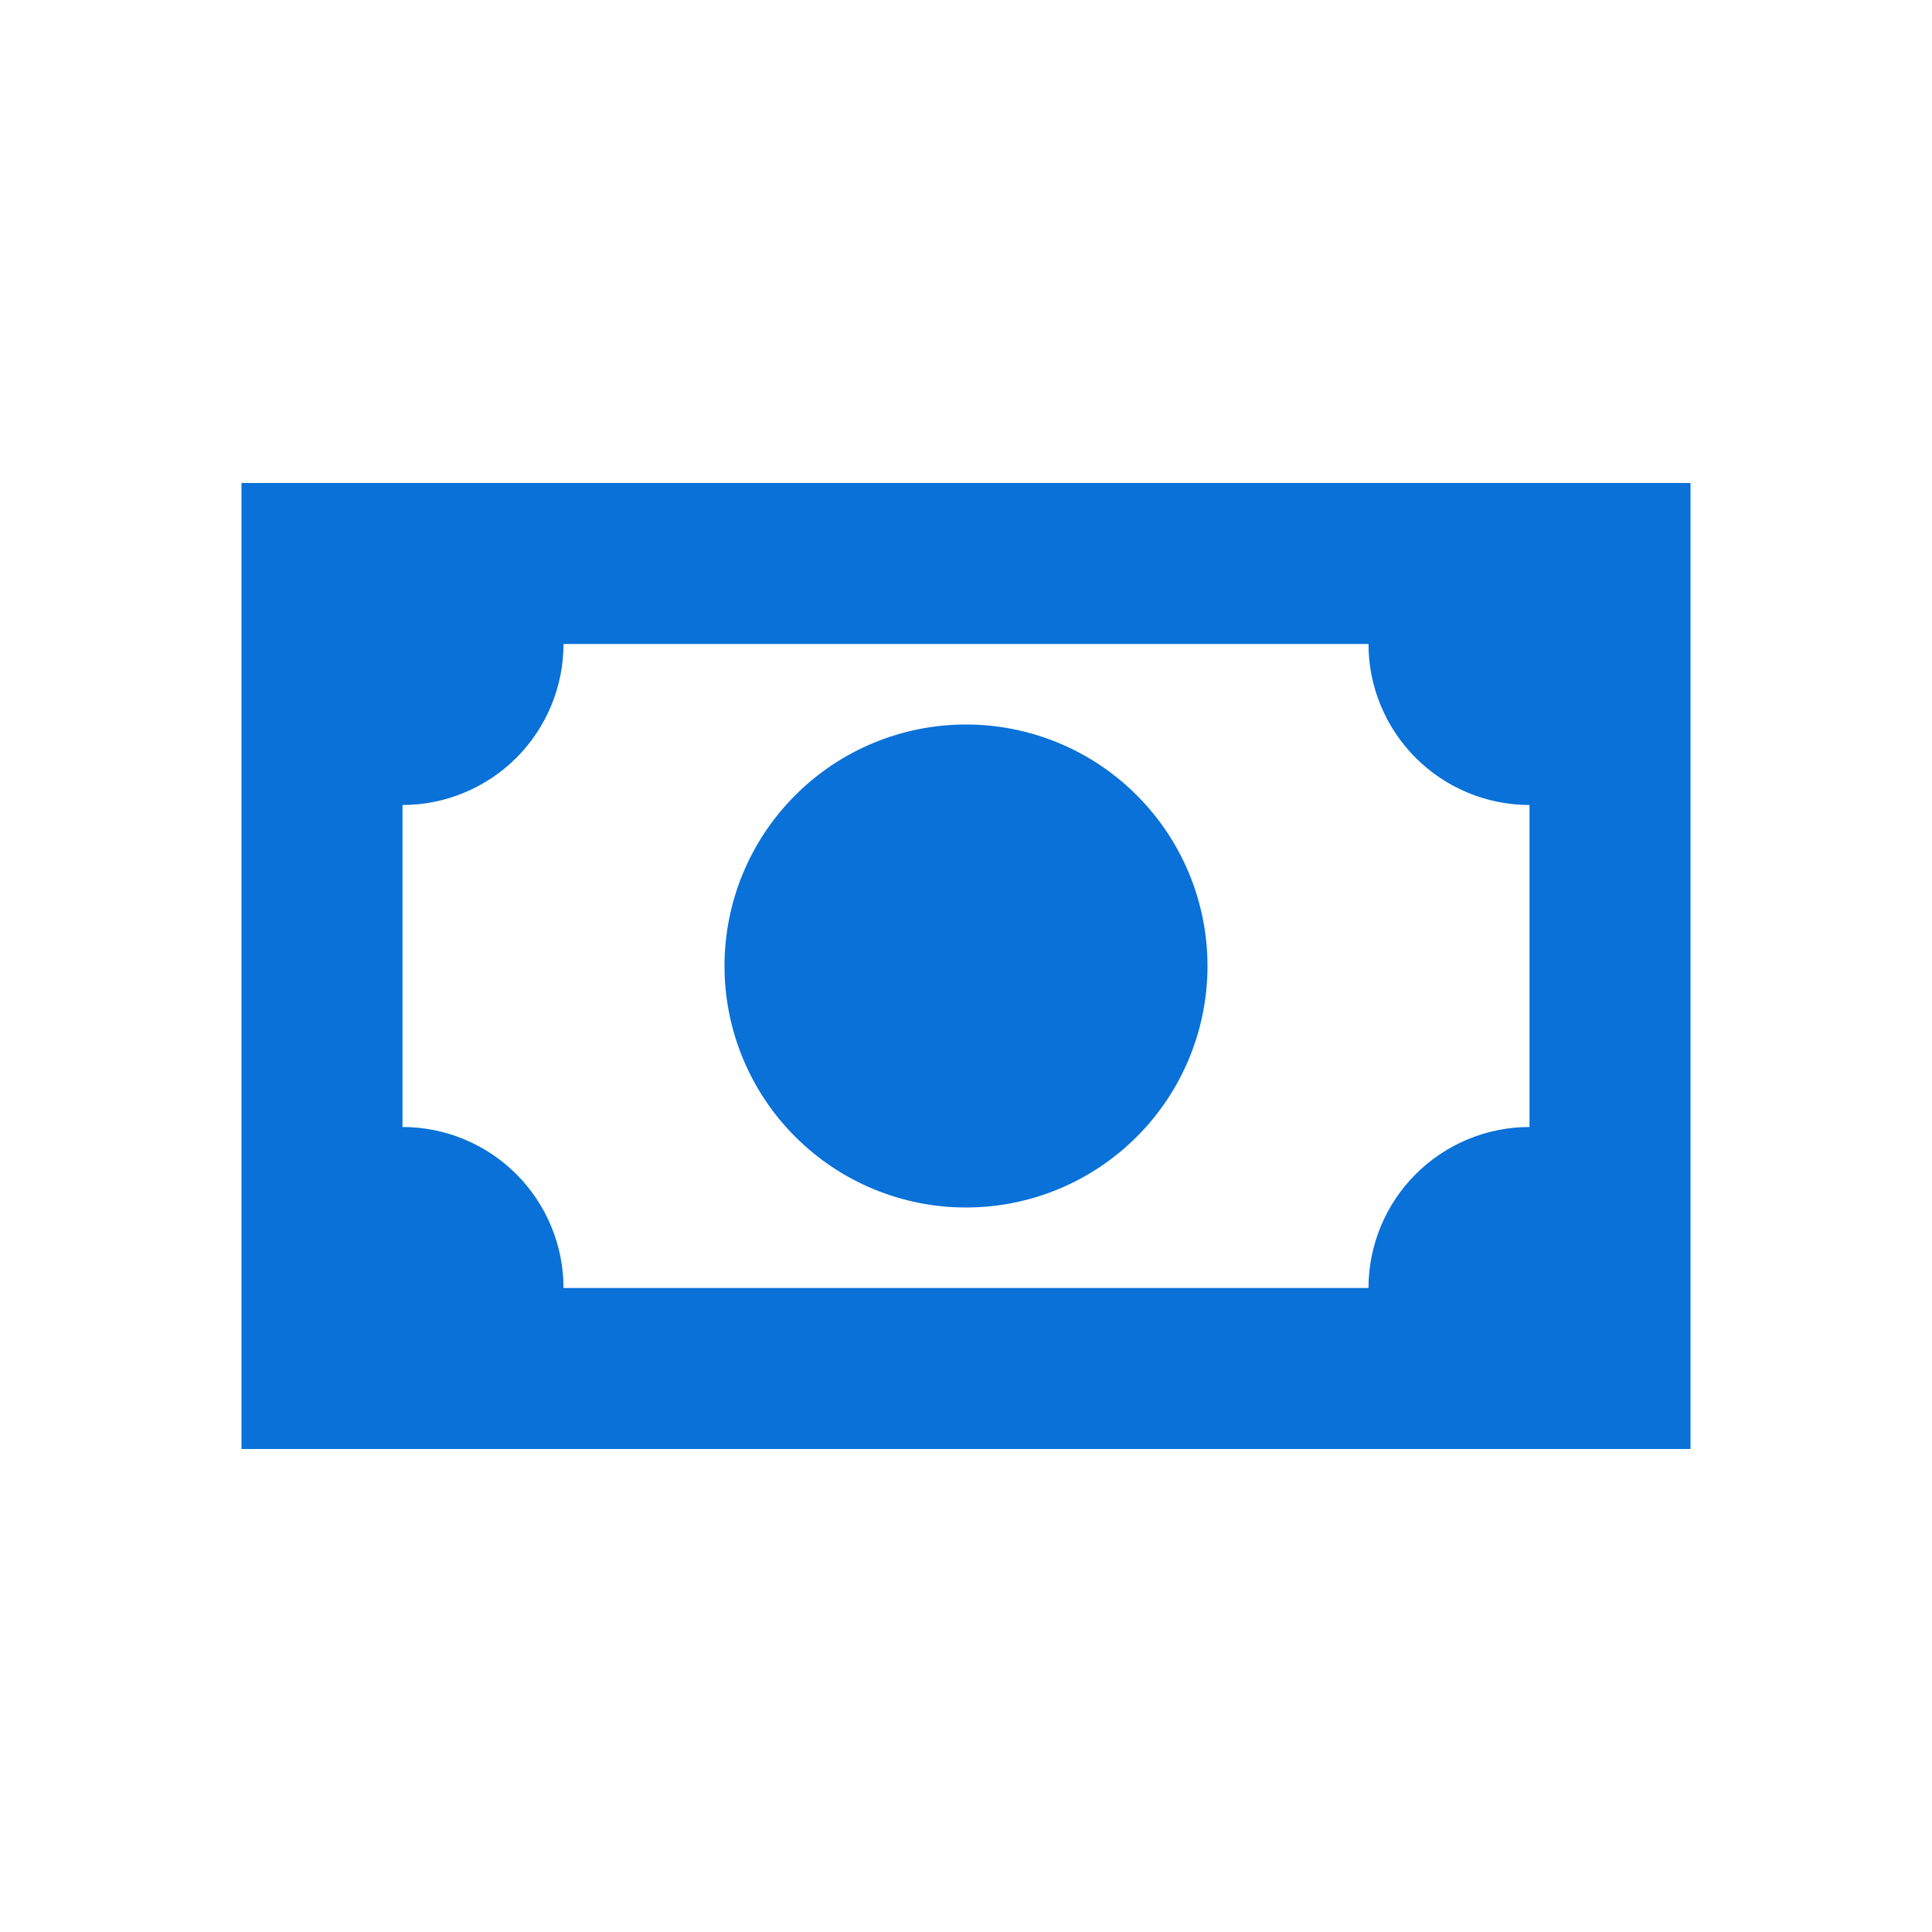 <svg width="24" height="24" viewBox="0 0 24 24" fill="none" xmlns="http://www.w3.org/2000/svg">
<g id="Our advantages">
<path id="Vector" d="M3 6H21V18H3V6ZM12 9C12.796 9 13.559 9.316 14.121 9.879C14.684 10.441 15 11.204 15 12C15 12.796 14.684 13.559 14.121 14.121C13.559 14.684 12.796 15 12 15C11.204 15 10.441 14.684 9.879 14.121C9.316 13.559 9 12.796 9 12C9 11.204 9.316 10.441 9.879 9.879C10.441 9.316 11.204 9 12 9ZM7 8C7 8.53 6.789 9.039 6.414 9.414C6.039 9.789 5.53 10 5 10V14C5.53 14 6.039 14.211 6.414 14.586C6.789 14.961 7 15.47 7 16H17C17 15.47 17.211 14.961 17.586 14.586C17.961 14.211 18.47 14 19 14V10C18.47 10 17.961 9.789 17.586 9.414C17.211 9.039 17 8.53 17 8H7Z" fill="#0971D8"/>
</g>
</svg>
